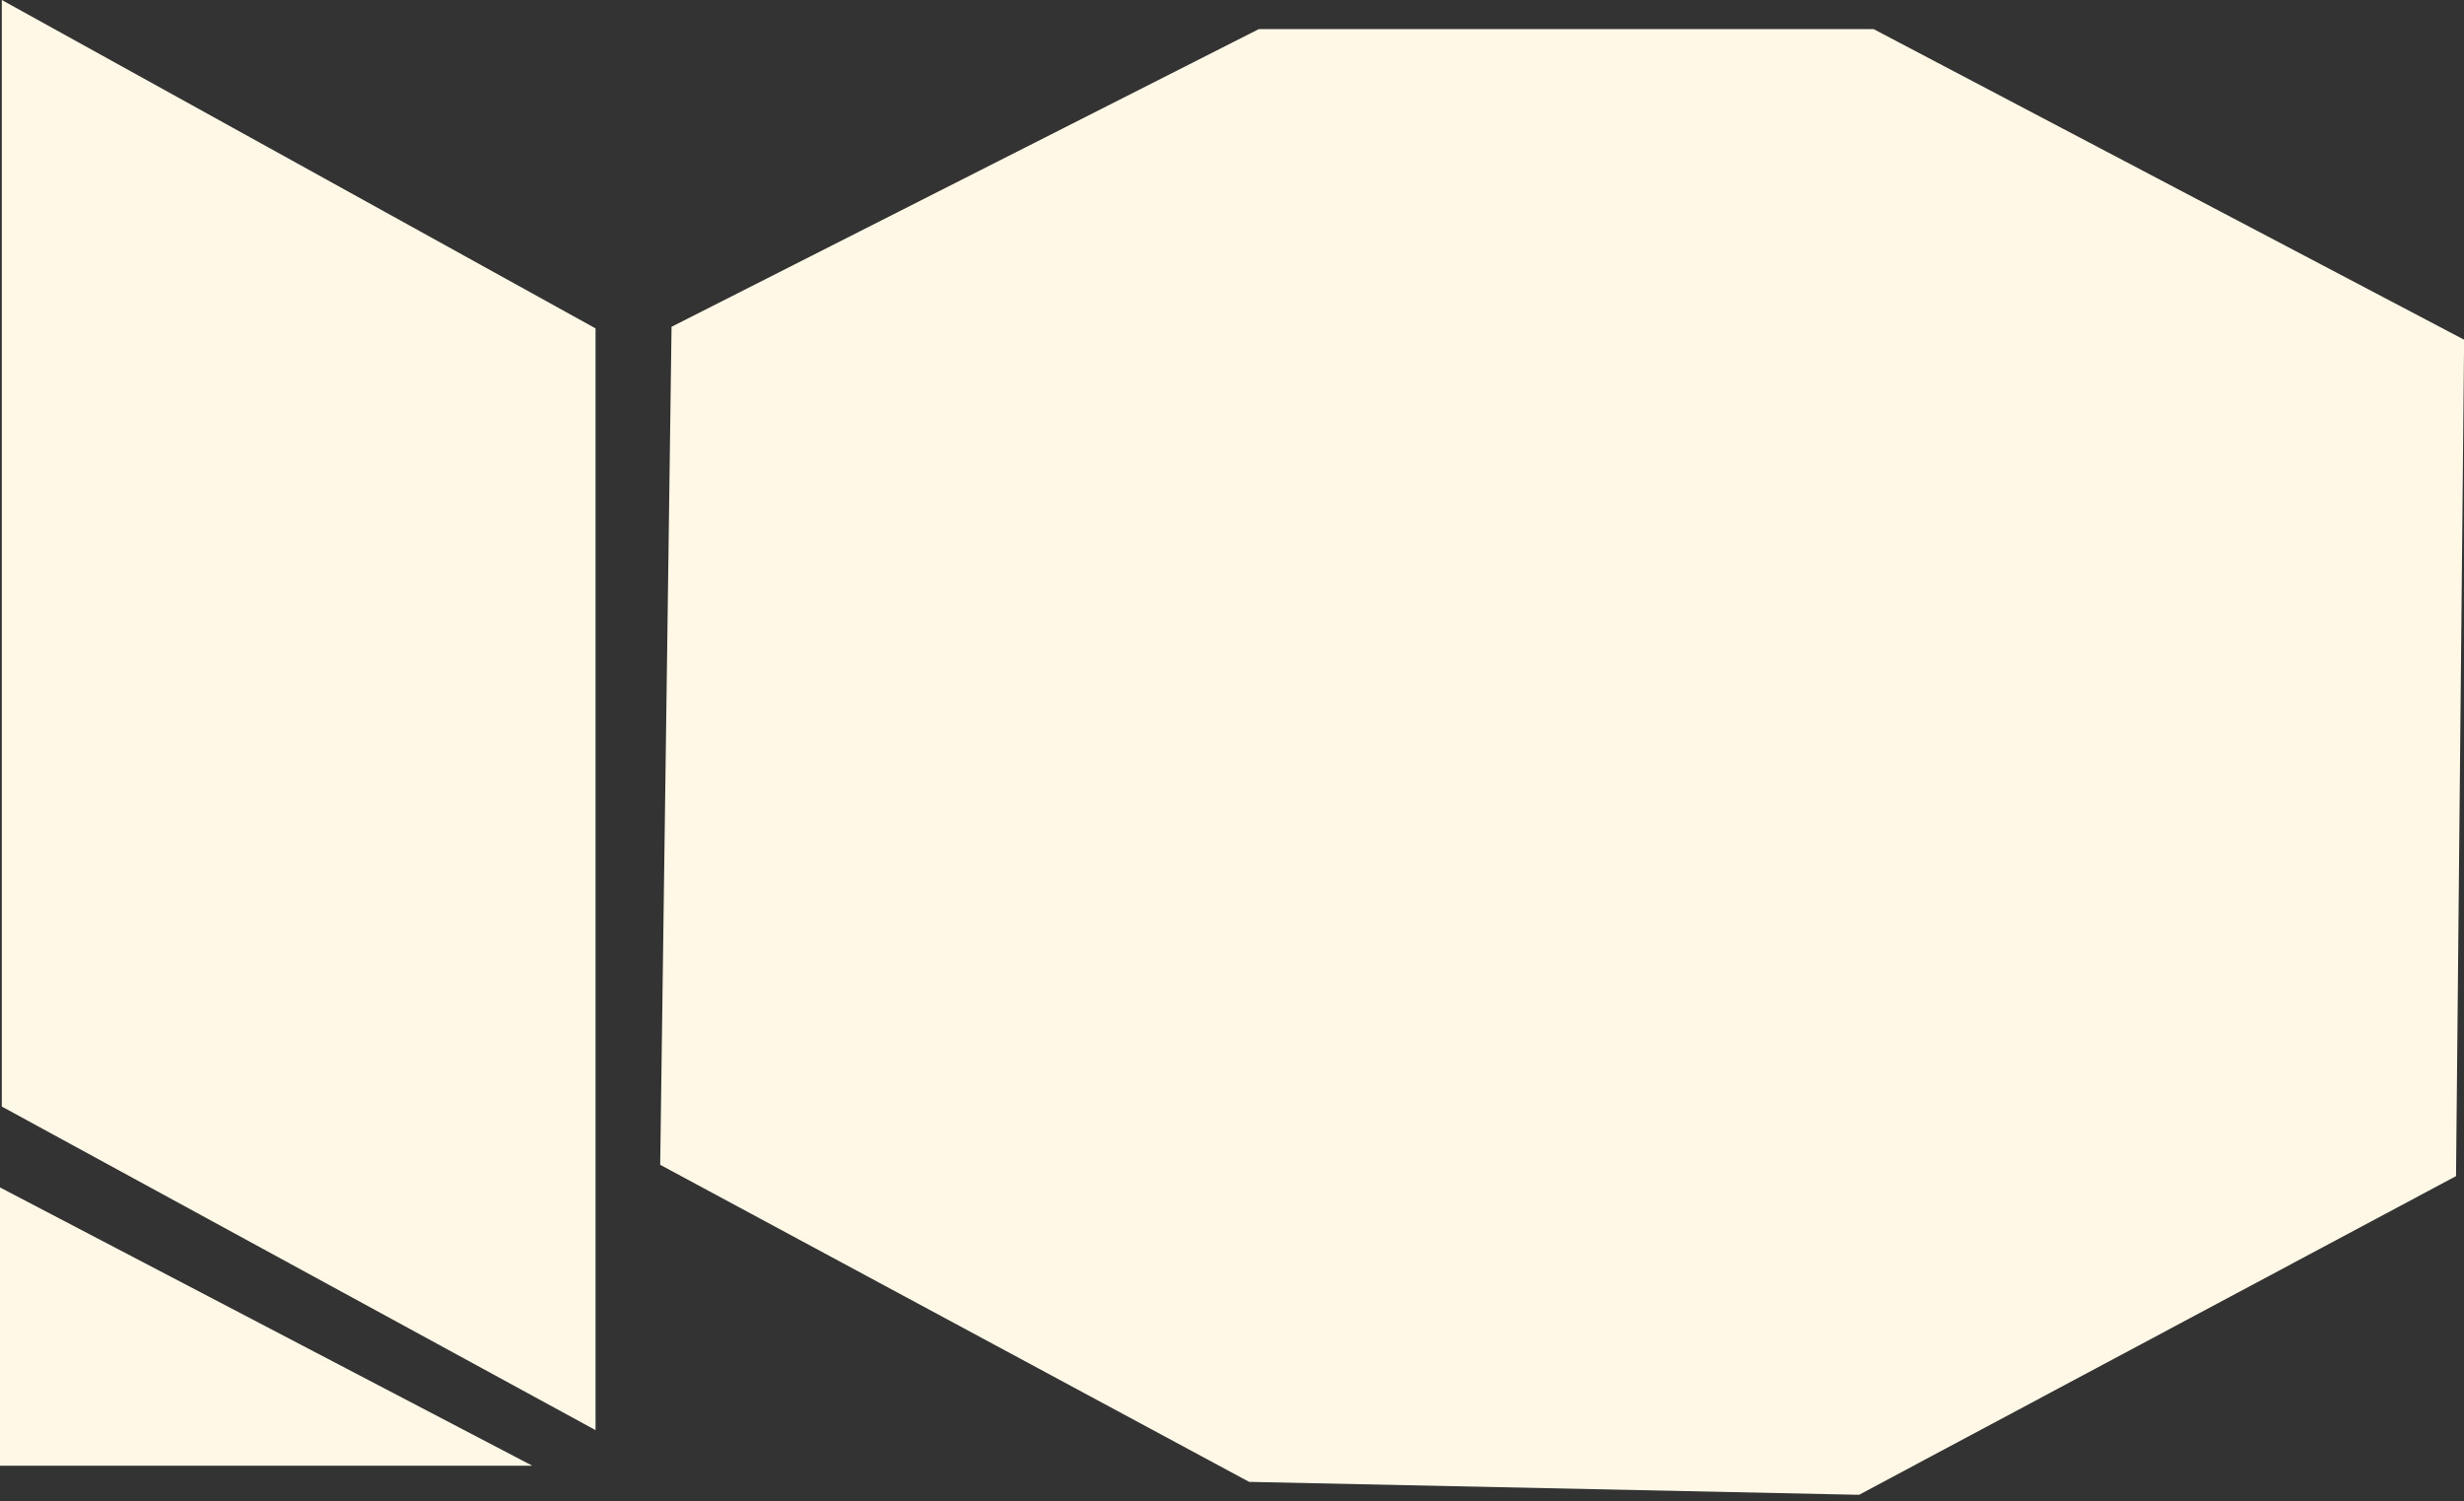 <?xml version="1.0" encoding="UTF-8"?> <svg xmlns="http://www.w3.org/2000/svg" width="64" height="39" viewBox="0 0 64 39" fill="none"><rect x="0" y="0" width="64" height="39" fill="#333333" stroke="none"/><path d="M17.443 8.488L17.148 30.256L32.445 38.492L48.287 38.828L63.793 30.55L64.003 8.824L48.665 0.756H32.697L17.443 8.488Z" fill="#FFF8E6"></path><path d="M15.469 8.53V37.148L0.047 28.743L0.047 -0L15.469 8.53Z" fill="#FFF8E6"></path><path d="M0 38.072L0 30.844L13.825 38.072H0Z" fill="#FFF8E6"></path></svg> 